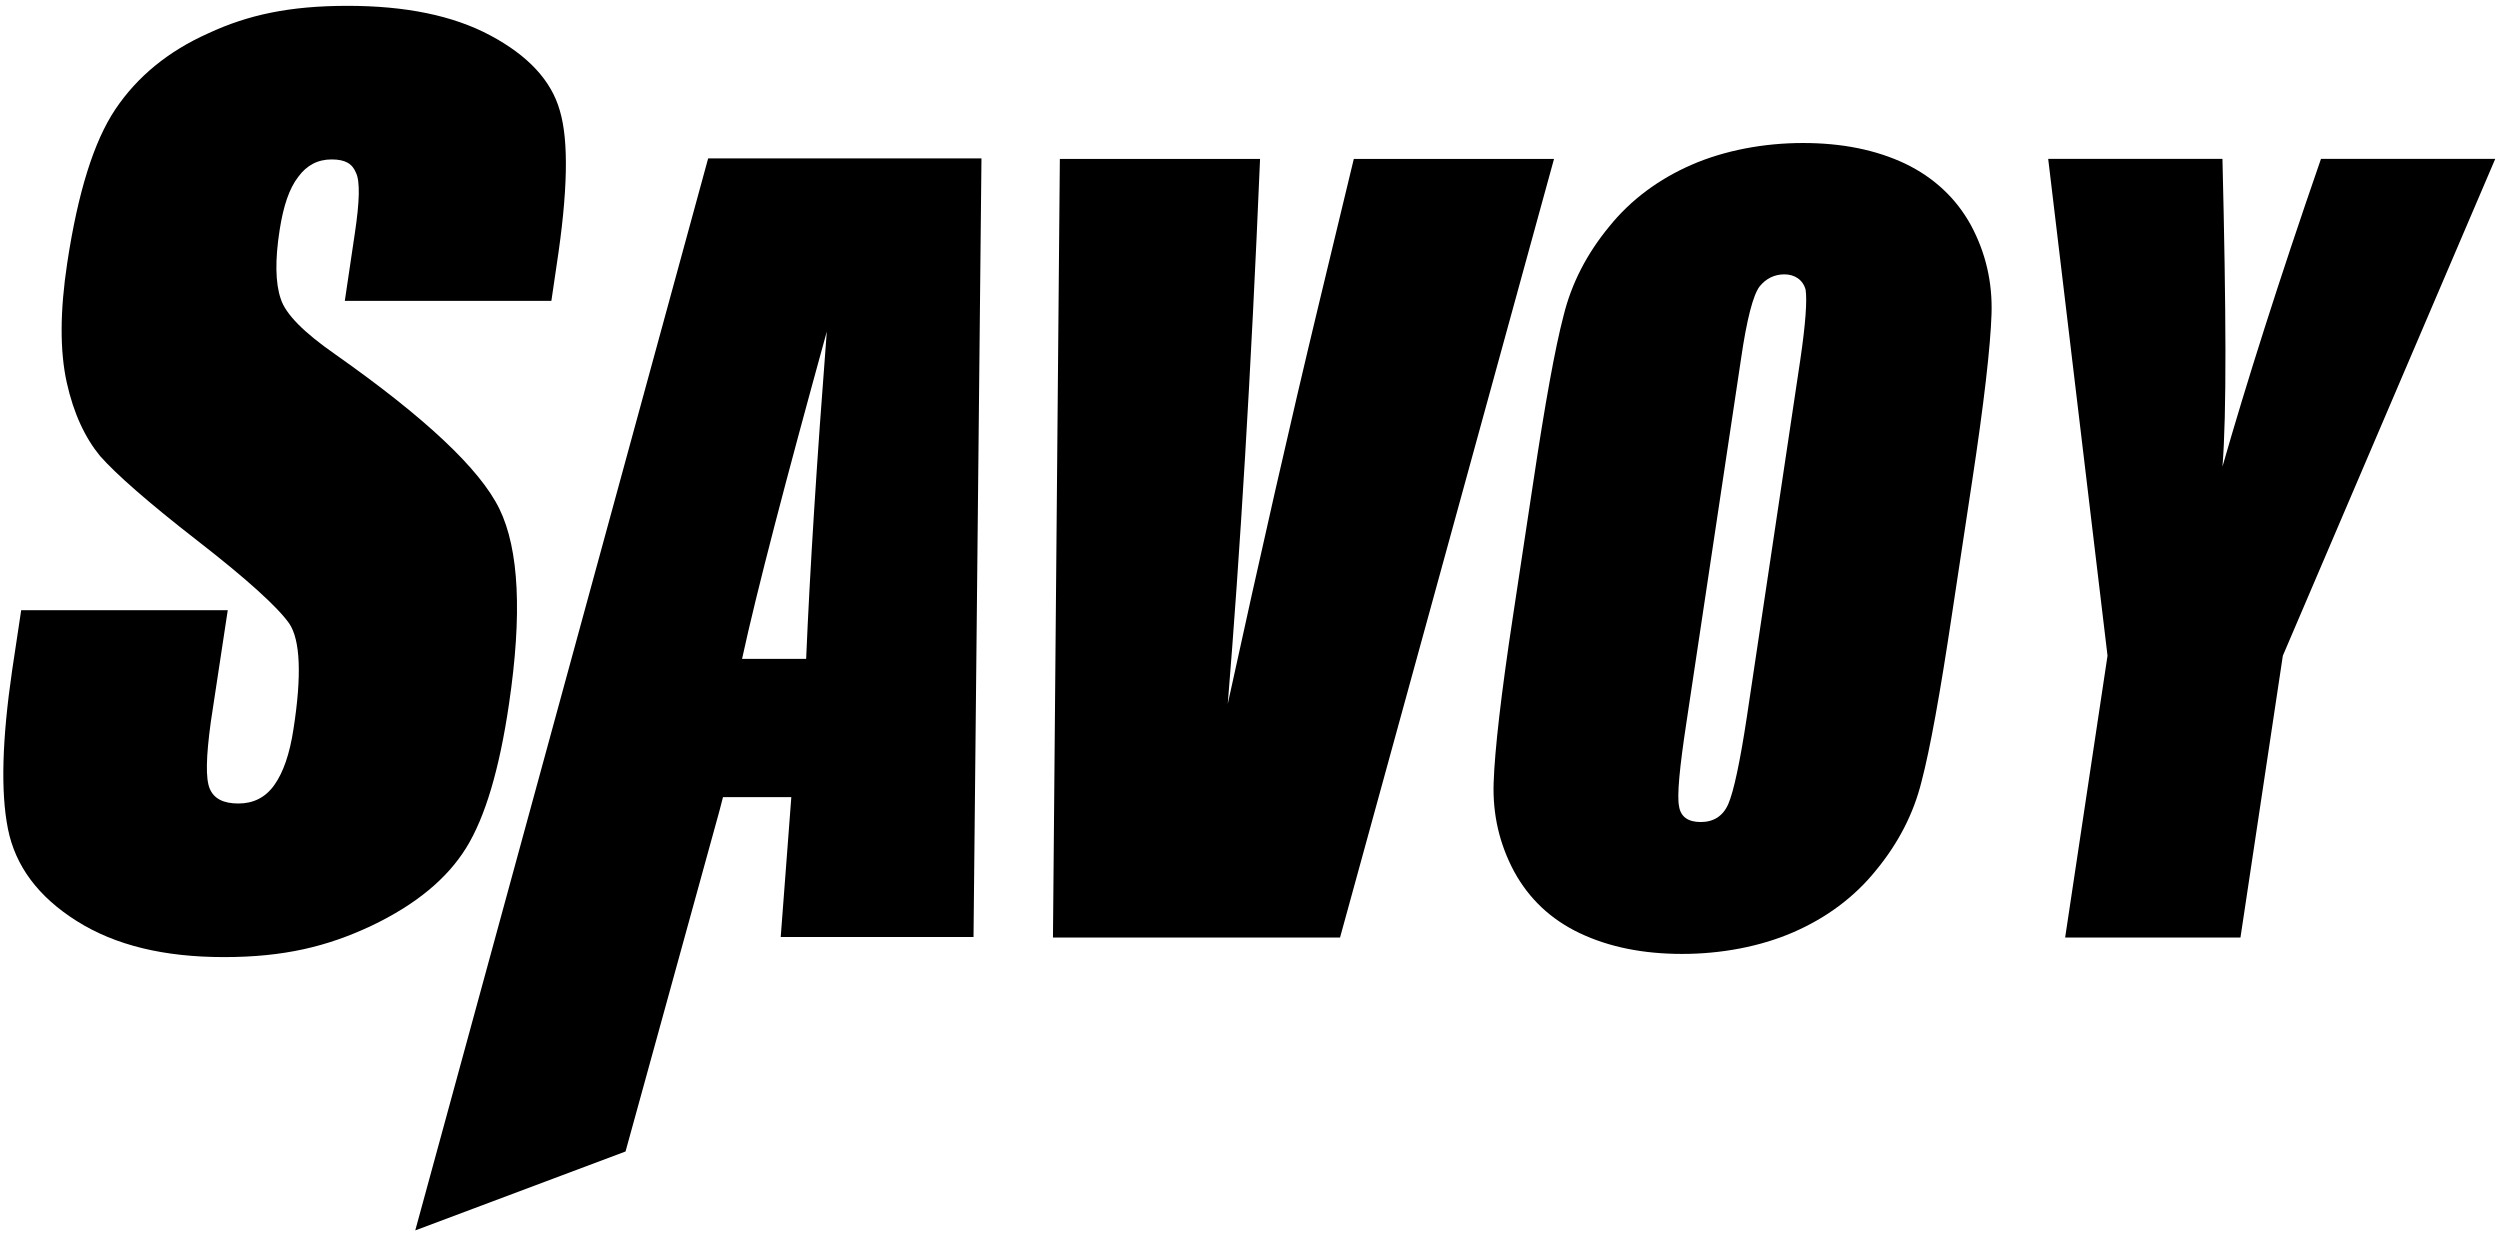 <?xml version="1.0" encoding="UTF-8"?>
<svg id="Ebene_1" data-name="Ebene 1" xmlns="http://www.w3.org/2000/svg" version="1.1" viewBox="0 0 472 233">
  <path class="cls-1" d="M88,160.1c3.6-5.8,6.3-14.9,8.1-27.2,2.5-16.9,1.9-29.2-1.8-36.8-3.7-7.6-14.1-17.3-31-29.2-5.9-4.1-9.4-7.6-10.3-10.5-1-2.9-1.1-7.3-.2-13,.7-4.5,1.8-7.8,3.5-10,1.6-2.2,3.7-3.3,6.3-3.3s3.9.8,4.6,2.5c.8,1.6.7,5.4-.2,11.4l-1.9,12.8h39l1-6.8c2.1-13.7,2.3-23.4.6-29.1-1.6-5.7-6-10.4-13.1-14.2-7.1-3.8-16.1-5.6-27-5.6s-18.8,1.7-26.3,5.2c-7.6,3.4-13.4,8.2-17.5,14.3s-7.1,15.8-9.1,29c-1.4,9.2-1.4,16.7-.1,22.6,1.3,5.9,3.5,10.5,6.3,13.9,2.9,3.3,9,8.7,18.4,16,9.4,7.3,15.1,12.5,17.3,15.6,2.1,3.1,2.4,9.8.8,20-.7,4.6-1.9,8.1-3.6,10.5-1.7,2.4-4,3.5-6.8,3.5s-4.6-.9-5.4-2.8c-.8-1.9-.7-6,.2-12.6l3.2-21.1H4l-1.7,11.3c-1.9,13-2.2,23-.8,30s5.7,12.8,13,17.4c7.3,4.6,16.5,6.8,27.8,6.8s19.5-2,27.8-5.9c8.4-4,14.3-8.9,17.9-14.7"/>
  <path class="cls-1" d="M156.1,62.6c-1.9,24.6-3.2,45.2-3.9,61.8h-12.1c2.8-12.9,8.2-33.5,16-61.8M78.4,232.3l39.7-14.9,17.7-64.2.7-2.7h12.9l-2,26.4h36.4l1.5-147h-51.6l-55.3,202.4Z"/>
  <path class="cls-1" d="M255.6,30l-6.6,27.4c-5.3,22-11,47.1-17.2,75.5,2.3-28.1,4.4-62.4,6.1-102.9h-37.8l-1.3,147h54.2l40.4-147h-37.8"/>
  <path class="cls-1" d="M339.9,67.9l-10.1,67.5c-1.3,8.6-2.5,14.1-3.5,16.4-1,2.3-2.8,3.4-5.2,3.4s-3.8-1-4.1-3c-.4-2,.1-7.3,1.4-15.8l10.3-68.6c1.1-7.6,2.3-12.1,3.5-13.7,1.2-1.5,2.8-2.3,4.7-2.3s3.5,1,4,2.9c.3,2,0,6.4-1,13.2M359.7,30.9c-5.5-2.6-11.9-3.9-19.3-3.9s-14.8,1.4-21,4.1c-6.2,2.7-11.5,6.6-15.6,11.7-4.2,5.1-7.1,10.7-8.6,16.8-1.6,6.1-3.5,16.6-5.7,31.3l-3.8,25.1c-2.3,15.1-3.5,25.7-3.7,31.8-.2,6,1.1,11.6,3.9,16.8,2.8,5.1,6.9,9,12.4,11.6s11.9,3.9,19.3,3.9,14.8-1.4,21-4.1c6.2-2.7,11.5-6.6,15.6-11.7,4.2-5.1,7.1-10.7,8.6-16.8,1.6-6.1,3.5-16.6,5.7-31.3l3.8-25.1c2.3-15.1,3.5-25.7,3.7-31.8.2-6-1.1-11.6-3.9-16.8-2.8-5.1-7-9-12.4-11.6Z"/>
  <path class="cls-1" d="M438.2,30c-8,23.1-14.1,42.4-18.6,58.1.8-9.9.7-29.3,0-58.1h-32.9l11.2,93.8-8,53.2h33.1l8-53.2,40.1-93.8h-32.9"/>
</svg>